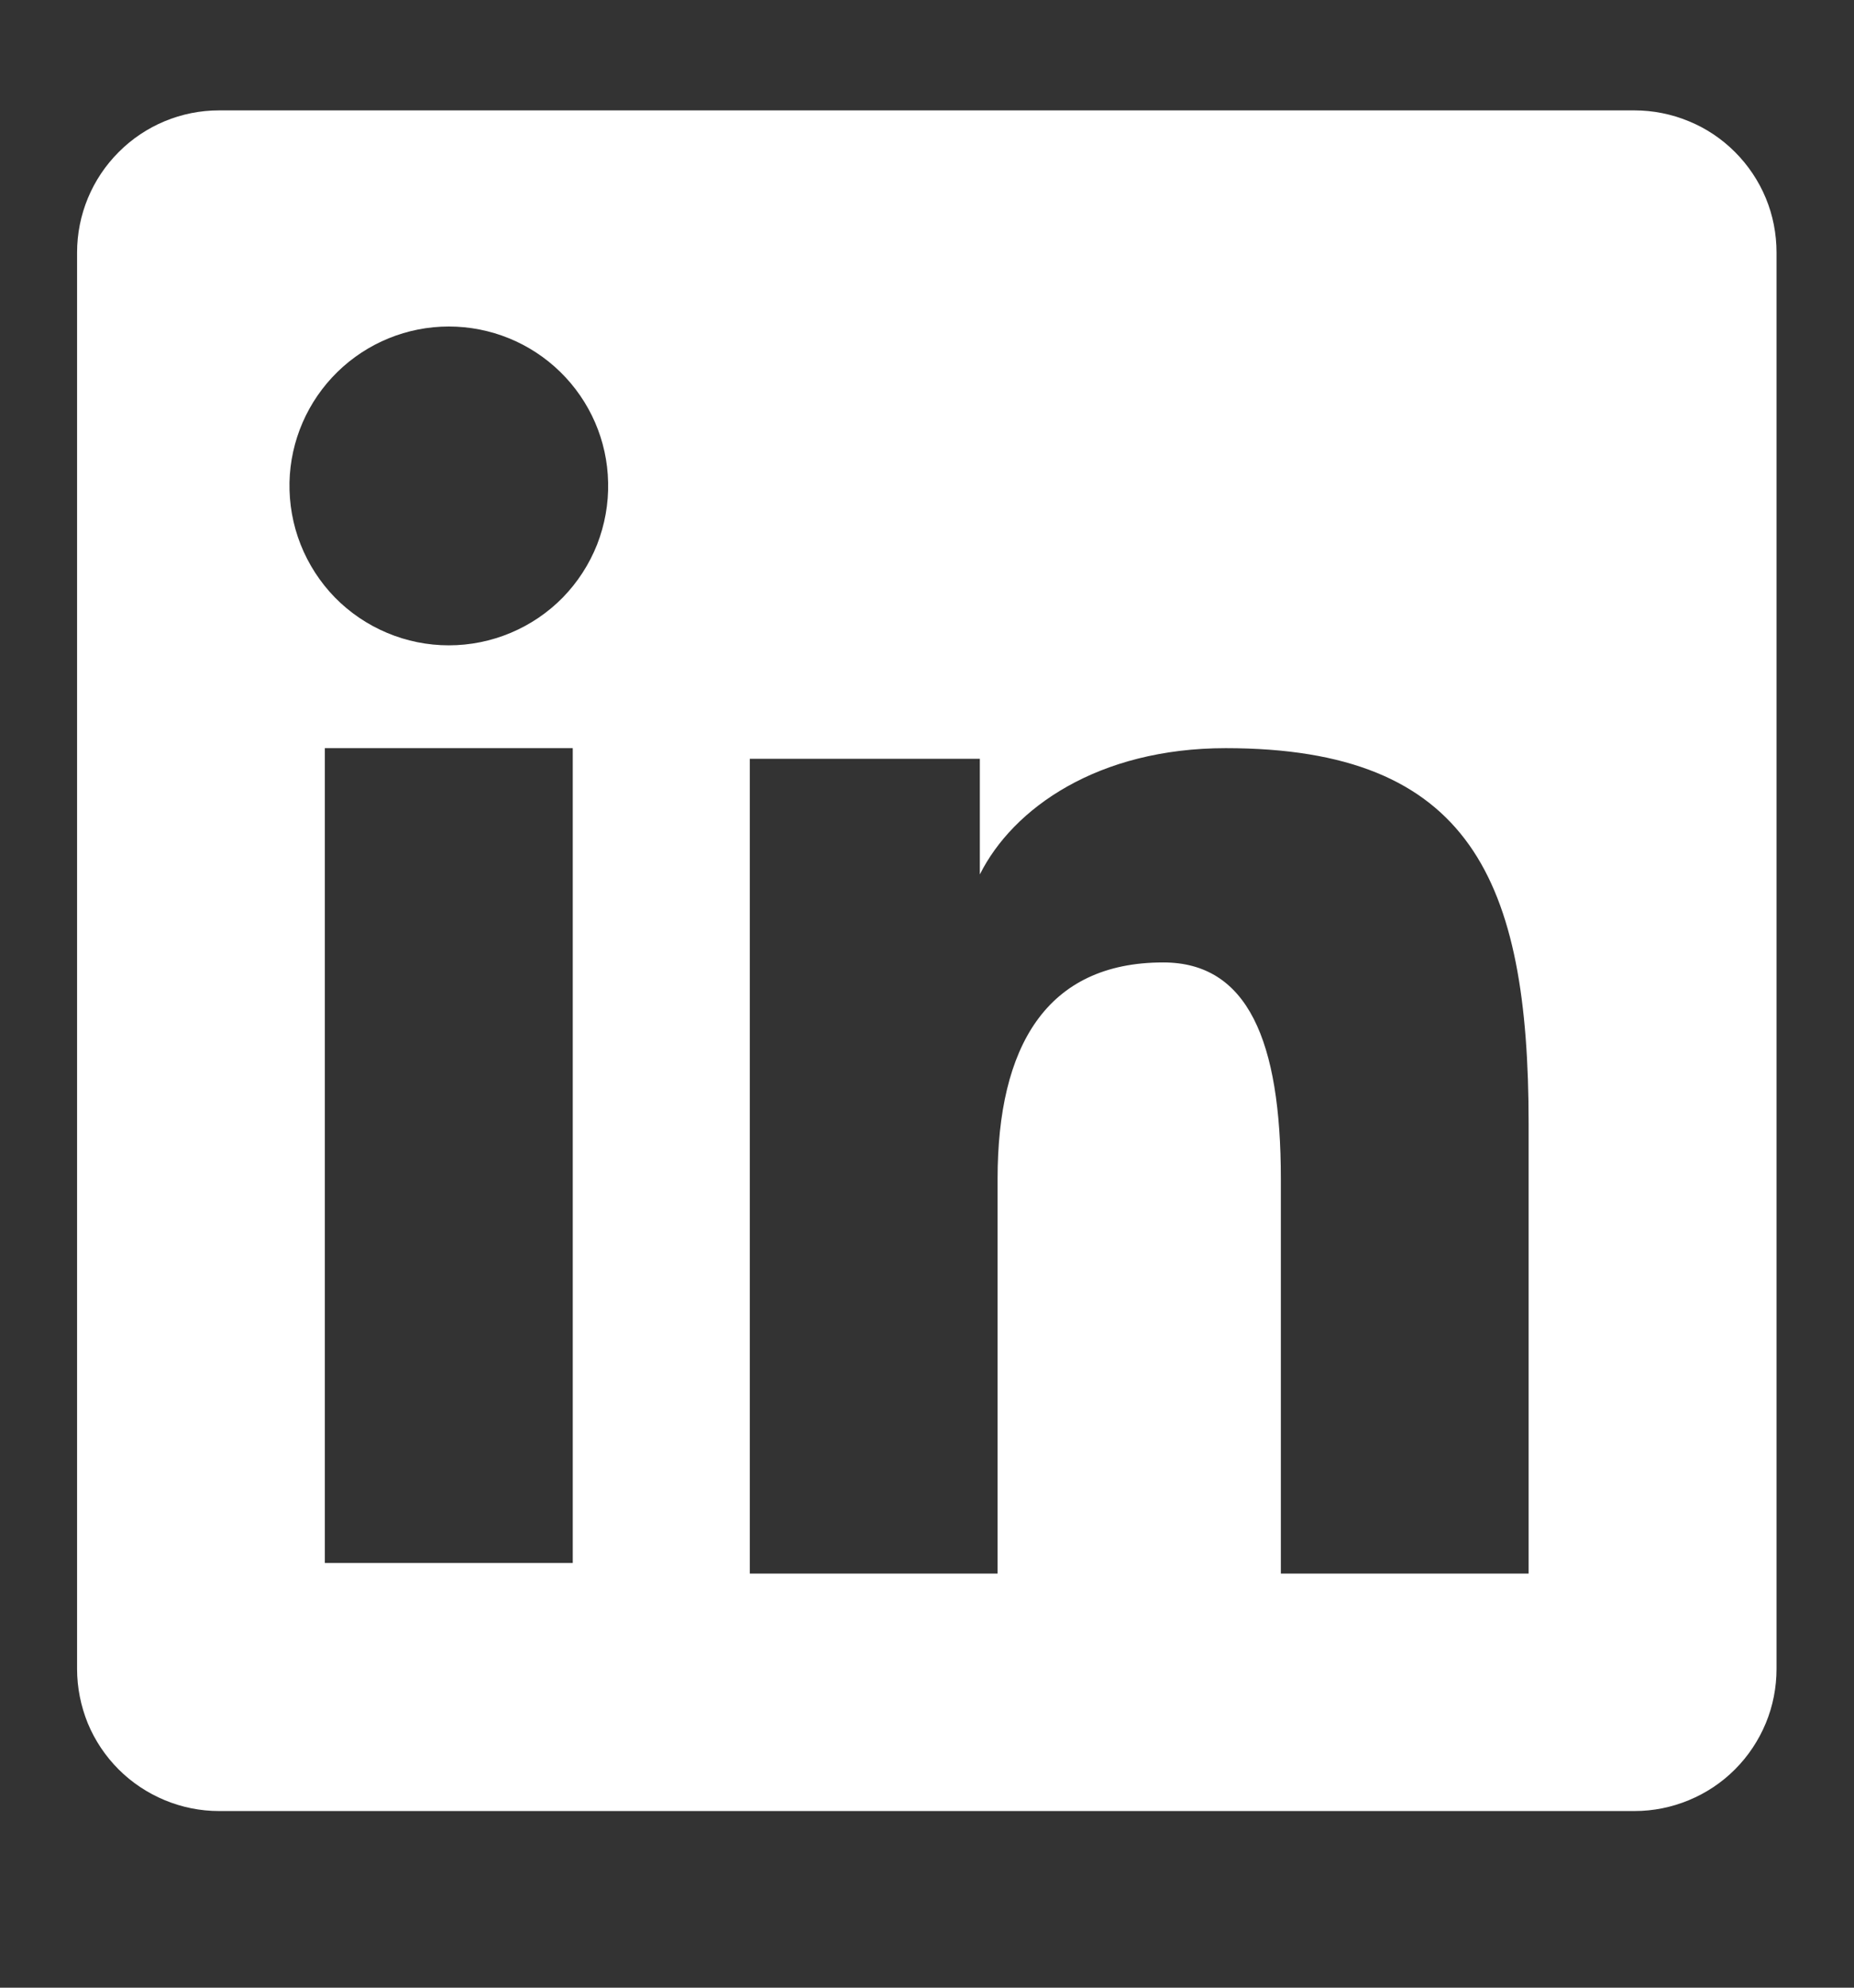 <svg width="14" height="15" viewBox="0 0 14 15" fill="none" xmlns="http://www.w3.org/2000/svg">
<rect x="0" y="0" width="14" height="15" fill="#333333" stroke="none"/>
<g id="akar-icons:linkedin-fill" clip-path="url(#clip0_1066_93313)">
<g id="Group">
<path id="Vector" fill-rule="evenodd" clip-rule="evenodd" d="M0.582 1.906C0.582 1.621 0.695 1.349 0.896 1.148C1.097 0.946 1.37 0.833 1.654 0.833H12.342C12.483 0.833 12.623 0.861 12.753 0.915C12.883 0.968 13.001 1.047 13.101 1.147C13.201 1.247 13.28 1.365 13.334 1.495C13.388 1.625 13.415 1.765 13.415 1.906V12.594C13.415 12.734 13.388 12.874 13.334 13.004C13.28 13.134 13.201 13.253 13.101 13.353C13.002 13.452 12.884 13.531 12.753 13.585C12.623 13.639 12.484 13.667 12.343 13.667H1.654C1.513 13.667 1.374 13.639 1.244 13.585C1.114 13.531 0.995 13.452 0.896 13.353C0.796 13.253 0.717 13.135 0.663 13.005C0.61 12.874 0.582 12.735 0.582 12.594V1.906ZM5.662 5.726H7.399V6.599C7.65 6.098 8.292 5.646 9.256 5.646C11.105 5.646 11.543 6.645 11.543 8.479V11.875H9.672V8.896C9.672 7.852 9.421 7.263 8.784 7.263C7.901 7.263 7.533 7.898 7.533 8.896V11.875H5.662V5.726ZM2.453 11.795H4.325V5.646H2.453V11.794V11.795ZM4.592 3.64C4.596 3.801 4.567 3.96 4.509 4.109C4.45 4.258 4.362 4.394 4.25 4.509C4.138 4.623 4.004 4.714 3.856 4.776C3.708 4.838 3.55 4.87 3.389 4.87C3.229 4.87 3.07 4.838 2.923 4.776C2.775 4.714 2.641 4.623 2.529 4.509C2.417 4.394 2.329 4.258 2.27 4.109C2.211 3.96 2.183 3.801 2.186 3.64C2.193 3.326 2.323 3.027 2.548 2.807C2.773 2.587 3.075 2.464 3.389 2.464C3.704 2.464 4.006 2.587 4.231 2.807C4.456 3.027 4.586 3.326 4.592 3.64V3.64Z" fill="white"/>
</g>
</g>
<defs>
<clipPath id="clip0_1066_93313">
<rect width="14" height="14" fill="white" transform="translate(0 0.25)"/>
</clipPath>
</defs>
</svg>
